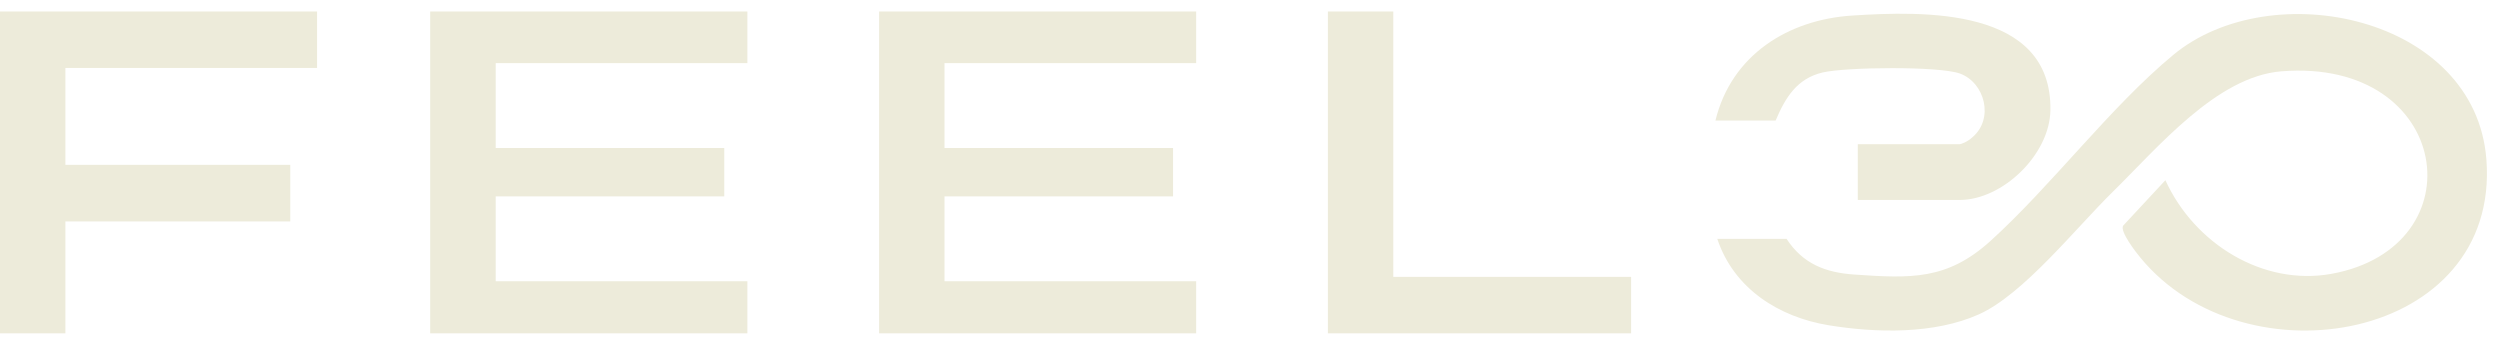 <svg width="145" height="20" viewBox="0 0 145 20" fill="none" xmlns="http://www.w3.org/2000/svg">
<path d="M103.617 13.848C104.569 15.308 105.883 15.81 107.551 15.924C110.842 16.152 112.933 16.245 115.44 13.982C119.025 10.733 122.369 6.233 126.055 3.179C131.739 -1.523 143.574 0.935 144.211 9.253C145.015 19.762 130.224 22.354 124.139 14.939C123.884 14.631 122.946 13.432 123.14 13.091L125.593 10.452C127.282 14.156 131.269 16.594 135.217 15.884C143.768 14.337 142.22 3.346 132.322 4.136C128.569 4.438 125.164 8.55 122.537 11.129C120.406 13.218 117.35 17.083 114.769 18.235C112.189 19.387 108.832 19.32 106.057 18.864C103.182 18.389 100.568 16.754 99.603 13.854H103.604L103.617 13.848Z" fill="#EDEBDA"/>
<path d="M107.752 8.363V11.597H113.663C116.143 11.597 118.884 8.972 118.924 6.393C119.018 0.393 111.499 0.64 107.431 0.902C103.724 1.136 100.42 3.185 99.496 6.99H102.987C103.55 5.657 104.227 4.552 105.715 4.203C107.049 3.889 112.457 3.828 113.67 4.264C115.131 4.793 115.661 6.889 114.407 7.954C114.119 8.229 113.737 8.363 113.663 8.363H107.752Z" fill="#EDEBDA"/>
<path d="M18.39 0.667H0V19.333H3.793V12.843H16.835V9.561H3.793V3.942H18.39V0.667Z" fill="#EDEBDA"/>
<path d="M43.348 0.667H24.951V19.333H43.348V16.312H28.751V11.39H42.007V8.584H28.751V3.661H43.348V0.667Z" fill="#EDEBDA"/>
<path d="M69.378 0.667H50.988V19.333H69.378V16.312H54.781V11.39H68.037V8.584H54.781V3.661H69.378V0.667Z" fill="#EDEBDA"/>
<path d="M94.604 16.058H80.811V0.667H77.018V19.333H94.604V16.058Z" fill="#EDEBDA"/>
</svg>
